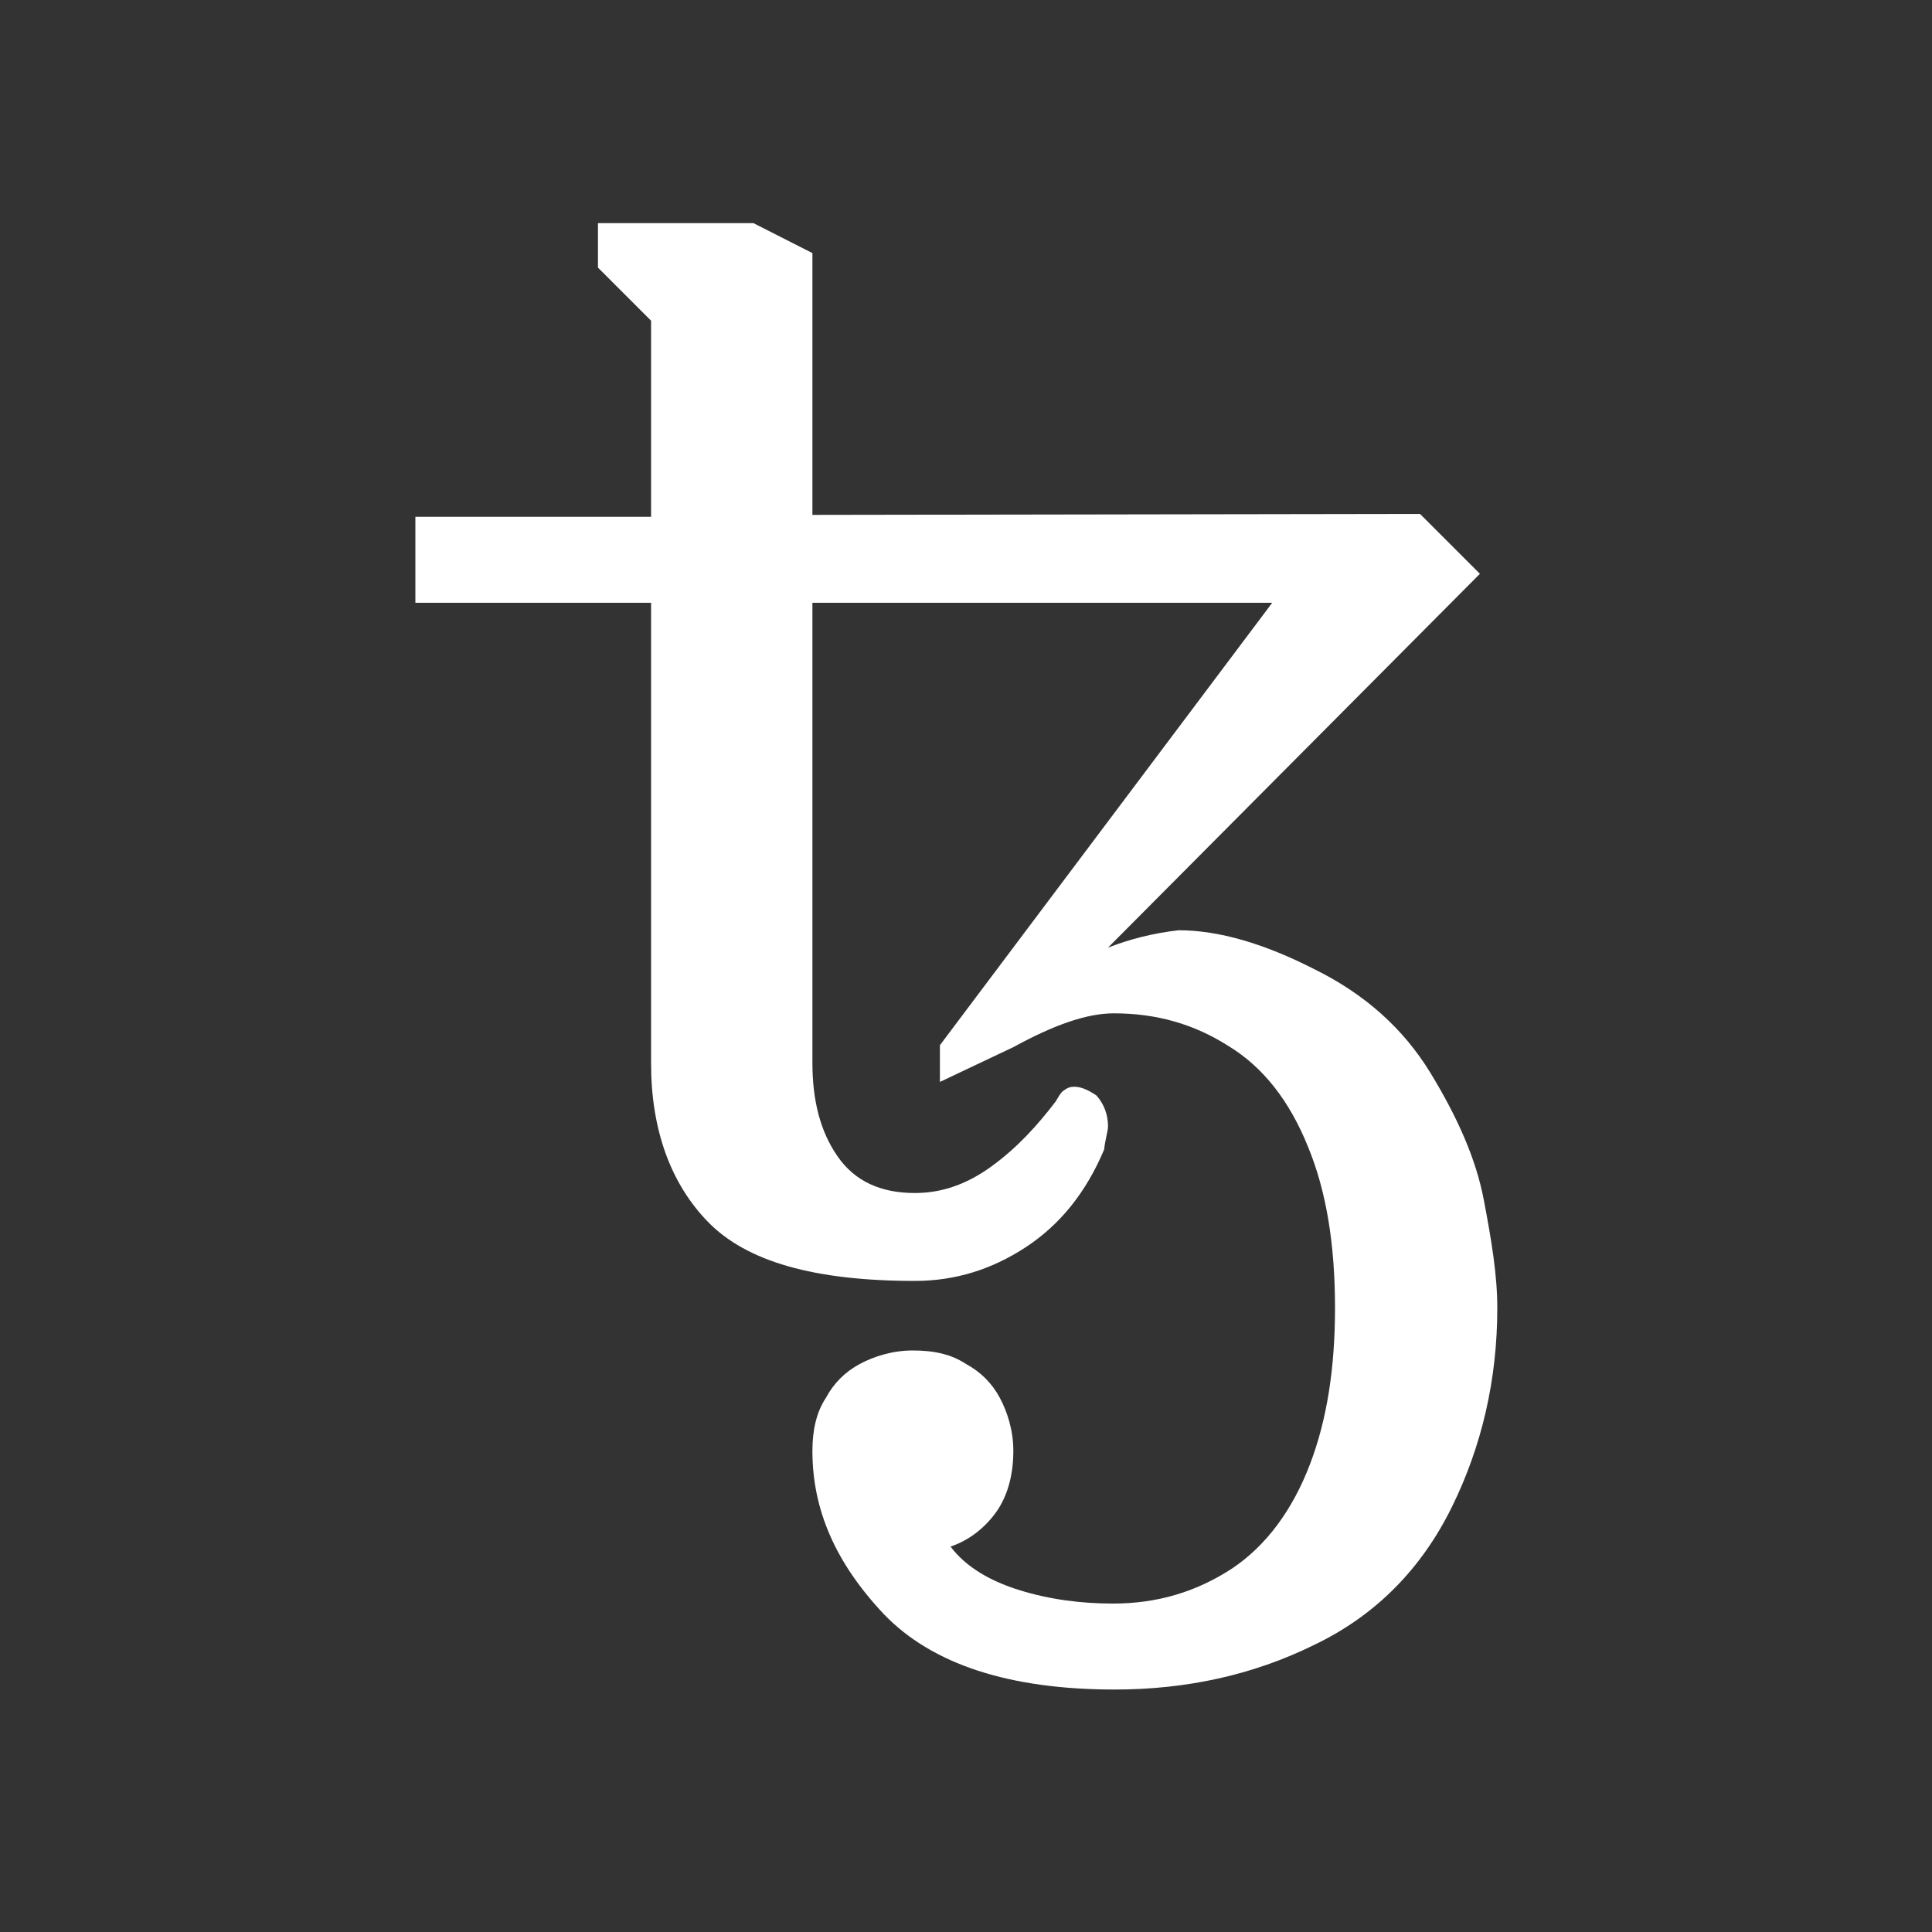 <?xml version="1.0" encoding="utf-8"?>
<!-- Generator: Adobe Illustrator 24.2.1, SVG Export Plug-In . SVG Version: 6.00 Build 0)  -->
<svg version="1.1" id="Ebene_1" xmlns="http://www.w3.org/2000/svg" xmlns:xlink="http://www.w3.org/1999/xlink" x="0px" y="0px"
	 viewBox="0 0 200 200" style="enable-background:new 0 0 200 200;" xml:space="preserve">
<rect x="0" y="0" width="200" height="200" fill="#333333" stroke="none"/>
<style type="text/css">
	.st0{fill:#FFFFFF;}
</style>
<path class="st0" d="M115.4,174.9c-10.9,0-18.9-2.6-23.9-7.8c-5-5.3-7.4-10.8-7.4-16.9c0-2.1,0.4-4,1.4-5.5c0.8-1.5,2-2.7,3.5-3.5
	c1.5-0.8,3.4-1.4,5.5-1.4c2.2,0,4,0.4,5.5,1.4c1.5,0.8,2.7,2,3.5,3.5c0.8,1.5,1.4,3.4,1.4,5.5c0,2.7-0.7,4.9-1.9,6.5
	c-1.2,1.6-2.8,2.8-4.6,3.4c1.5,2,3.9,3.5,7.1,4.5s6.5,1.4,9.7,1.4c4.6,0,8.6-1.2,12.3-3.6c3.6-2.4,6.3-6.1,8.1-10.8
	c1.8-4.7,2.6-10.1,2.6-16.2c0-6.6-0.9-12.1-2.8-16.7c-1.9-4.7-4.6-8.2-8.2-10.4c-3.6-2.3-7.5-3.4-11.9-3.4c-2.8,0-6.2,1.2-10.4,3.5
	l-7.6,3.6v-3.8l34.4-45.8H84.1v47.6c0,3.9,0.8,7.1,2.6,9.7c1.8,2.6,4.5,3.8,8,3.8c2.8,0,5.4-0.9,8-2.8c2.6-1.9,4.7-4.2,6.6-6.7
	c0.3-0.5,0.5-0.9,0.8-1.1c0.4-0.3,0.7-0.4,1.1-0.4c0.7,0,1.4,0.3,2.3,0.9c0.8,0.9,1.2,2,1.2,3.2c0,0.5-0.3,1.4-0.4,2.4
	c-1.9,4.5-4.6,7.8-8.1,10.1c-3.5,2.3-7.3,3.5-11.5,3.5c-10.4,0-17.4-2-21.4-6.1c-3.9-4-5.9-9.6-5.9-16.4V62.4H43v-8.9h24.4V33.2
	l-5.5-5.5v-4.6H78l6.1,3.1v27.1l62.9-0.1l6.2,6.2l-38.5,38.7c2.3-0.9,4.7-1.5,7.3-1.8c4.2,0,8.9,1.4,14,4c5.3,2.6,9.3,6.2,12.1,10.8
	c2.8,4.6,4.7,8.9,5.5,13.1c0.8,4.2,1.4,7.8,1.4,11.2c0,7.4-1.6,14.3-4.7,20.6c-3.1,6.3-7.8,11.2-14.3,14.3
	C129.7,173.4,122.8,174.9,115.4,174.9z"/>
</svg>
